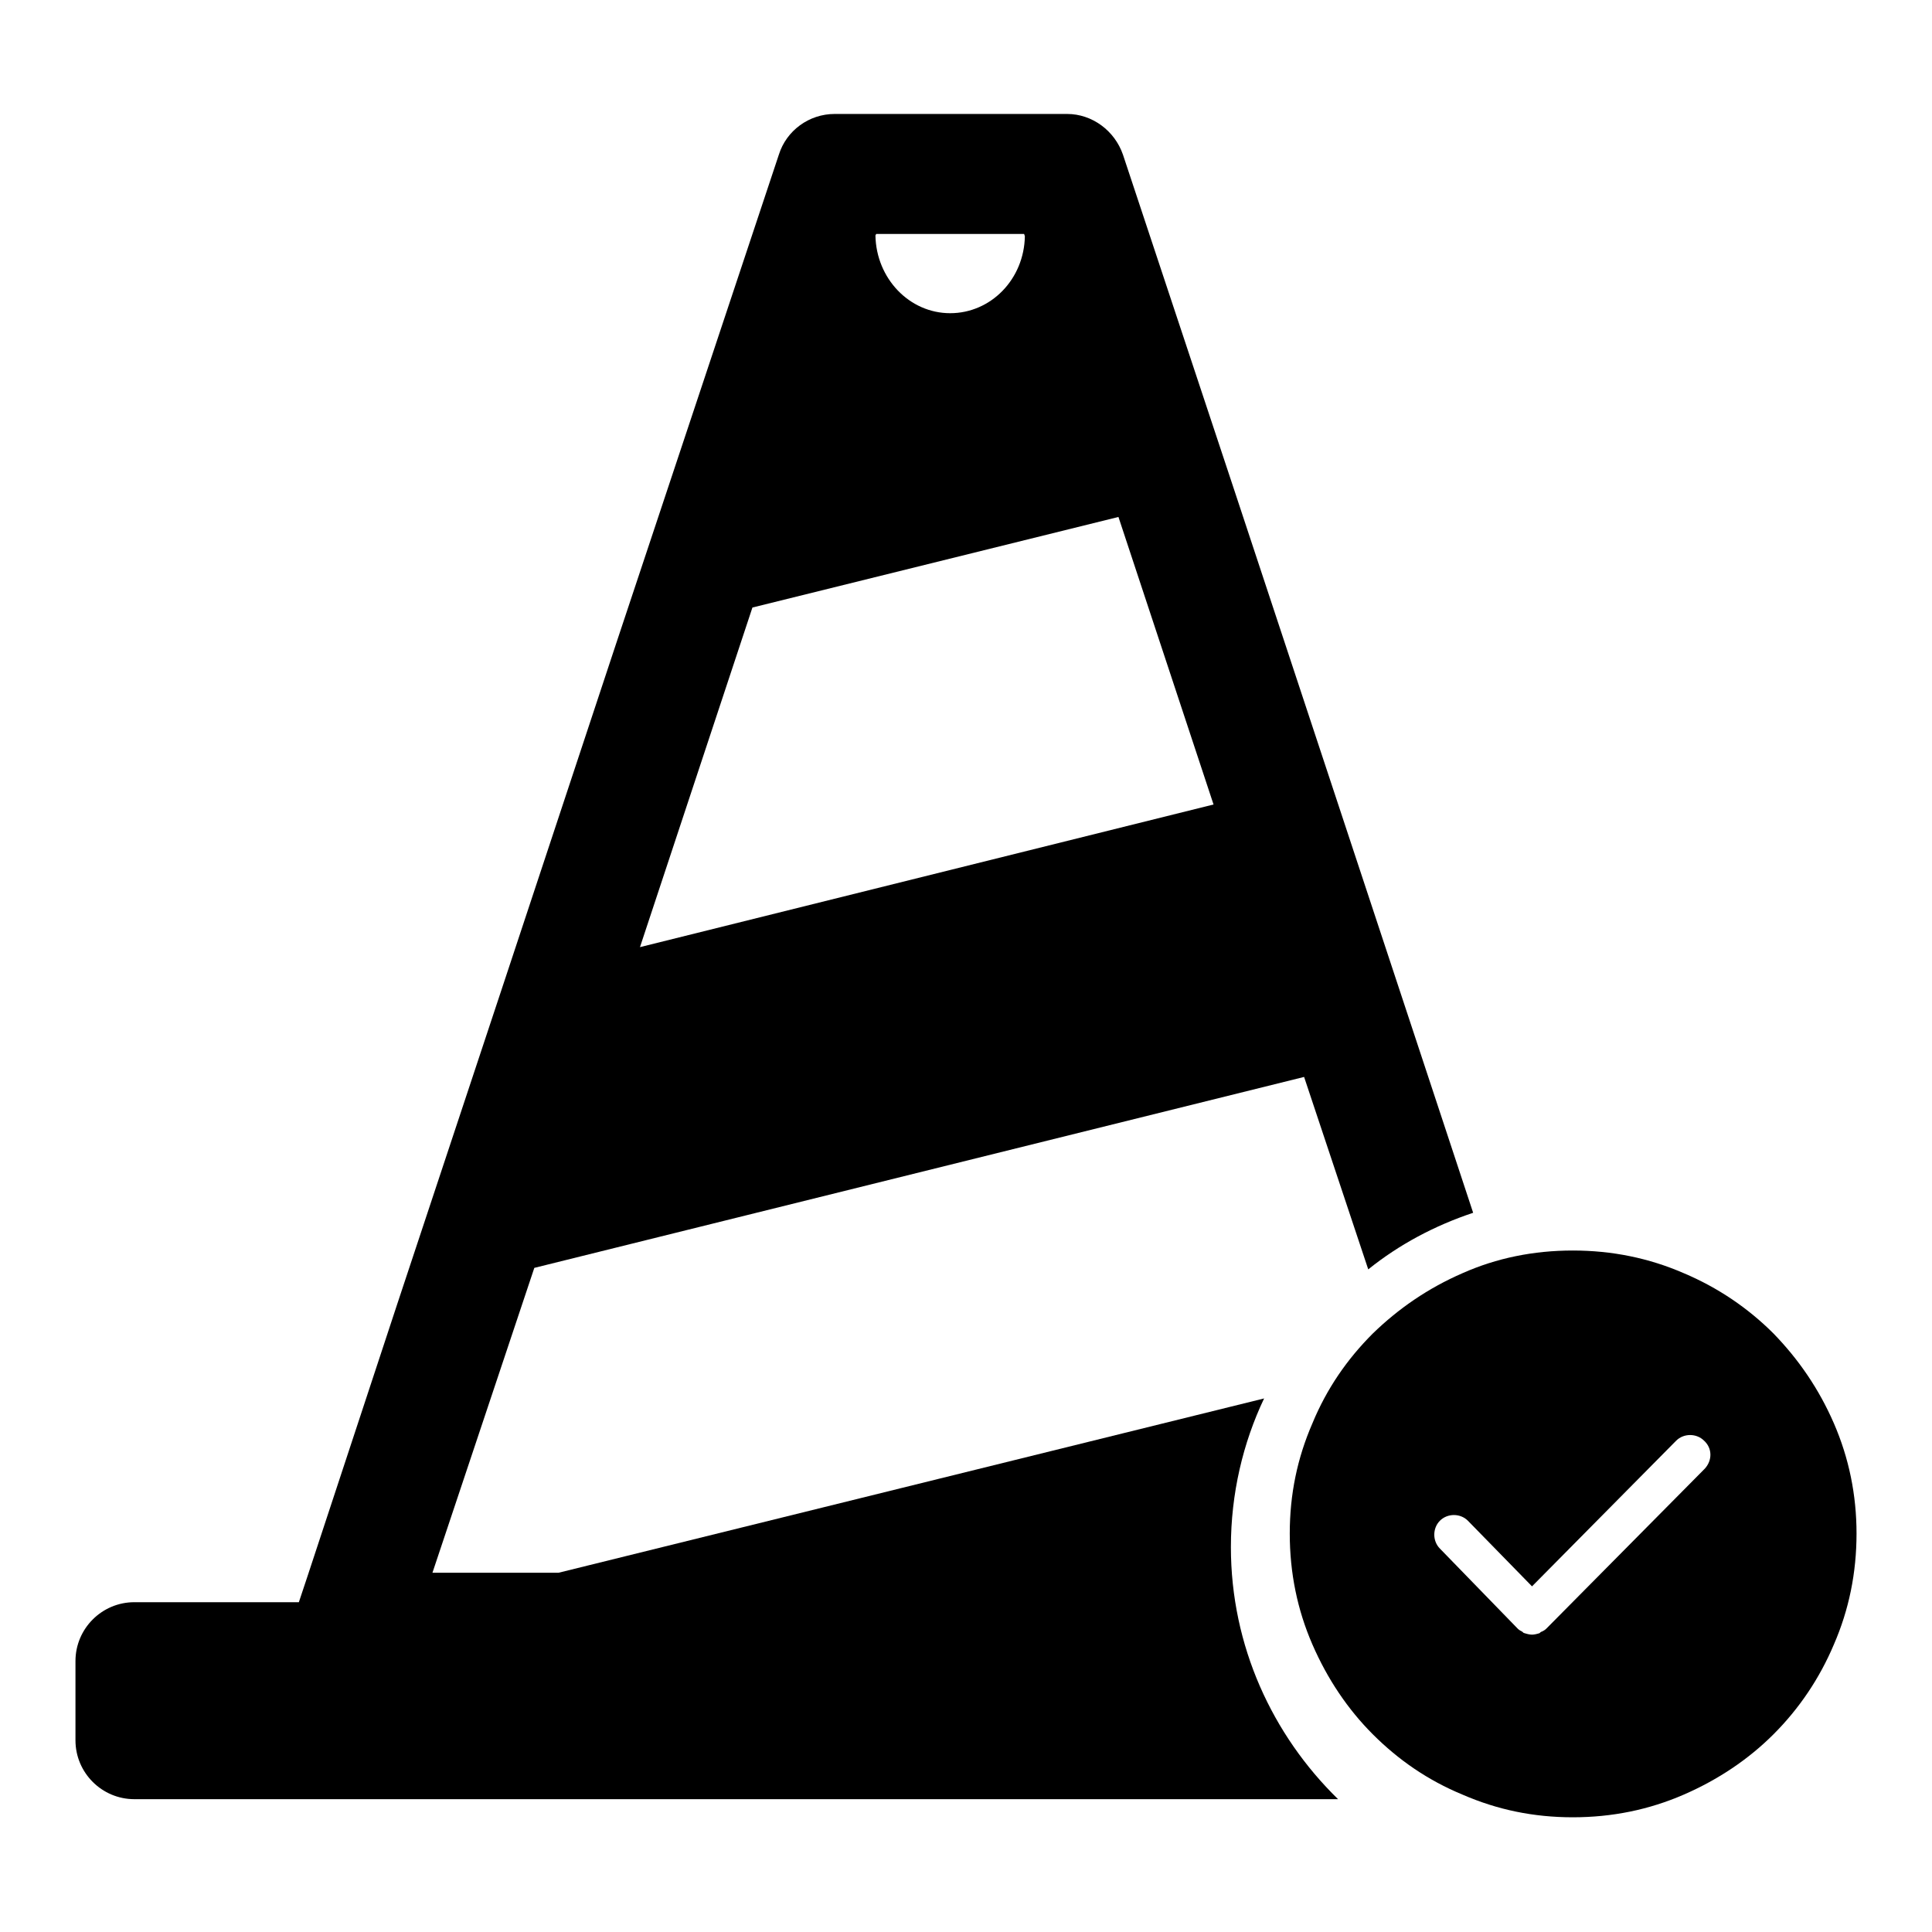 <?xml version="1.0" encoding="utf-8"?>
<!-- Svg Vector Icons : http://www.onlinewebfonts.com/icon -->
<!DOCTYPE svg PUBLIC "-//W3C//DTD SVG 1.1//EN" "http://www.w3.org/Graphics/SVG/1.1/DTD/svg11.dtd">
<svg version="1.1" xmlns="http://www.w3.org/2000/svg" xmlns:xlink="http://www.w3.org/1999/xlink" x="0px" y="0px" viewBox="0 0 256 256" enable-background="new 0 0 256 256" xml:space="preserve">
<g><g><path fill="#000000" d="M195.2,160.7l-7.2-21.8l-11.9-36l-12.6-38.1l-14.7-44.3c-1.1-3.2-4.1-5.4-7.4-5.4h-30.8c-3.4,0-6.4,2.2-7.4,5.4L81.7,85.1l-14.9,45l-14.1,42.5L40.7,209l-1.1,3.3H17.8c-4.3,0-7.8,3.5-7.8,7.8v10.5c0,4.3,3.5,7.8,7.8,7.8h159.5c-8.7-8.5-14.2-20.3-14.2-33.4c0-7.1,1.6-13.8,4.4-19.7L74,208.4H57.3L70.8,168l102-25.3l8.5,25.5C185.4,164.9,190.1,162.4,195.2,160.7L195.2,160.7z M116.1,31h19.6l0.1,0.3c-0.1,5.7-4.5,10.2-9.9,10.2c-5.4,0-9.8-4.6-9.9-10.3L116.1,31z M148.2,68.5l12.6,38.1l-76,18.9l14.9-45L148.2,68.5z"/><path fill="#000000" d="M243,188.6c-2-4.6-4.7-8.5-8-11.9c-3.4-3.4-7.4-6.1-11.9-8c-4.6-2-9.5-3-14.7-3c-5.2,0-10.1,1-14.6,3c-4.6,2-8.5,4.7-11.9,8c-3.4,3.4-6.1,7.3-8,11.9c-2,4.6-3,9.4-3,14.6c0,5.2,1,10.1,3,14.7c2,4.6,4.7,8.6,8,11.9c3.4,3.4,7.3,6.1,11.9,8c4.6,2,9.4,3,14.6,3c5.2,0,10.1-1,14.7-3c4.6-2,8.6-4.7,11.9-8c3.4-3.4,6.1-7.4,8-11.9c2-4.6,3-9.5,3-14.7C246,198.1,245,193.2,243,188.6L243,188.6z M225.9,194.6l-21,21.2c0,0,0,0,0,0c0,0,0,0,0,0c-0.2,0.2-0.4,0.3-0.6,0.4c-0.1,0-0.2,0.1-0.3,0.2c-0.3,0.1-0.7,0.2-1,0.2c-0.3,0-0.7-0.1-1-0.2c-0.1,0-0.2-0.1-0.3-0.2c-0.2-0.1-0.4-0.2-0.6-0.4c0,0,0,0,0,0c0,0,0,0,0,0l-10.3-10.6c-1-1-1-2.7,0-3.7s2.7-1,3.7,0l8.5,8.7l19.1-19.3c1-1,2.7-1,3.7,0C226.9,191.9,226.9,193.5,225.9,194.6L225.9,194.6z"/></g></g>
</svg>